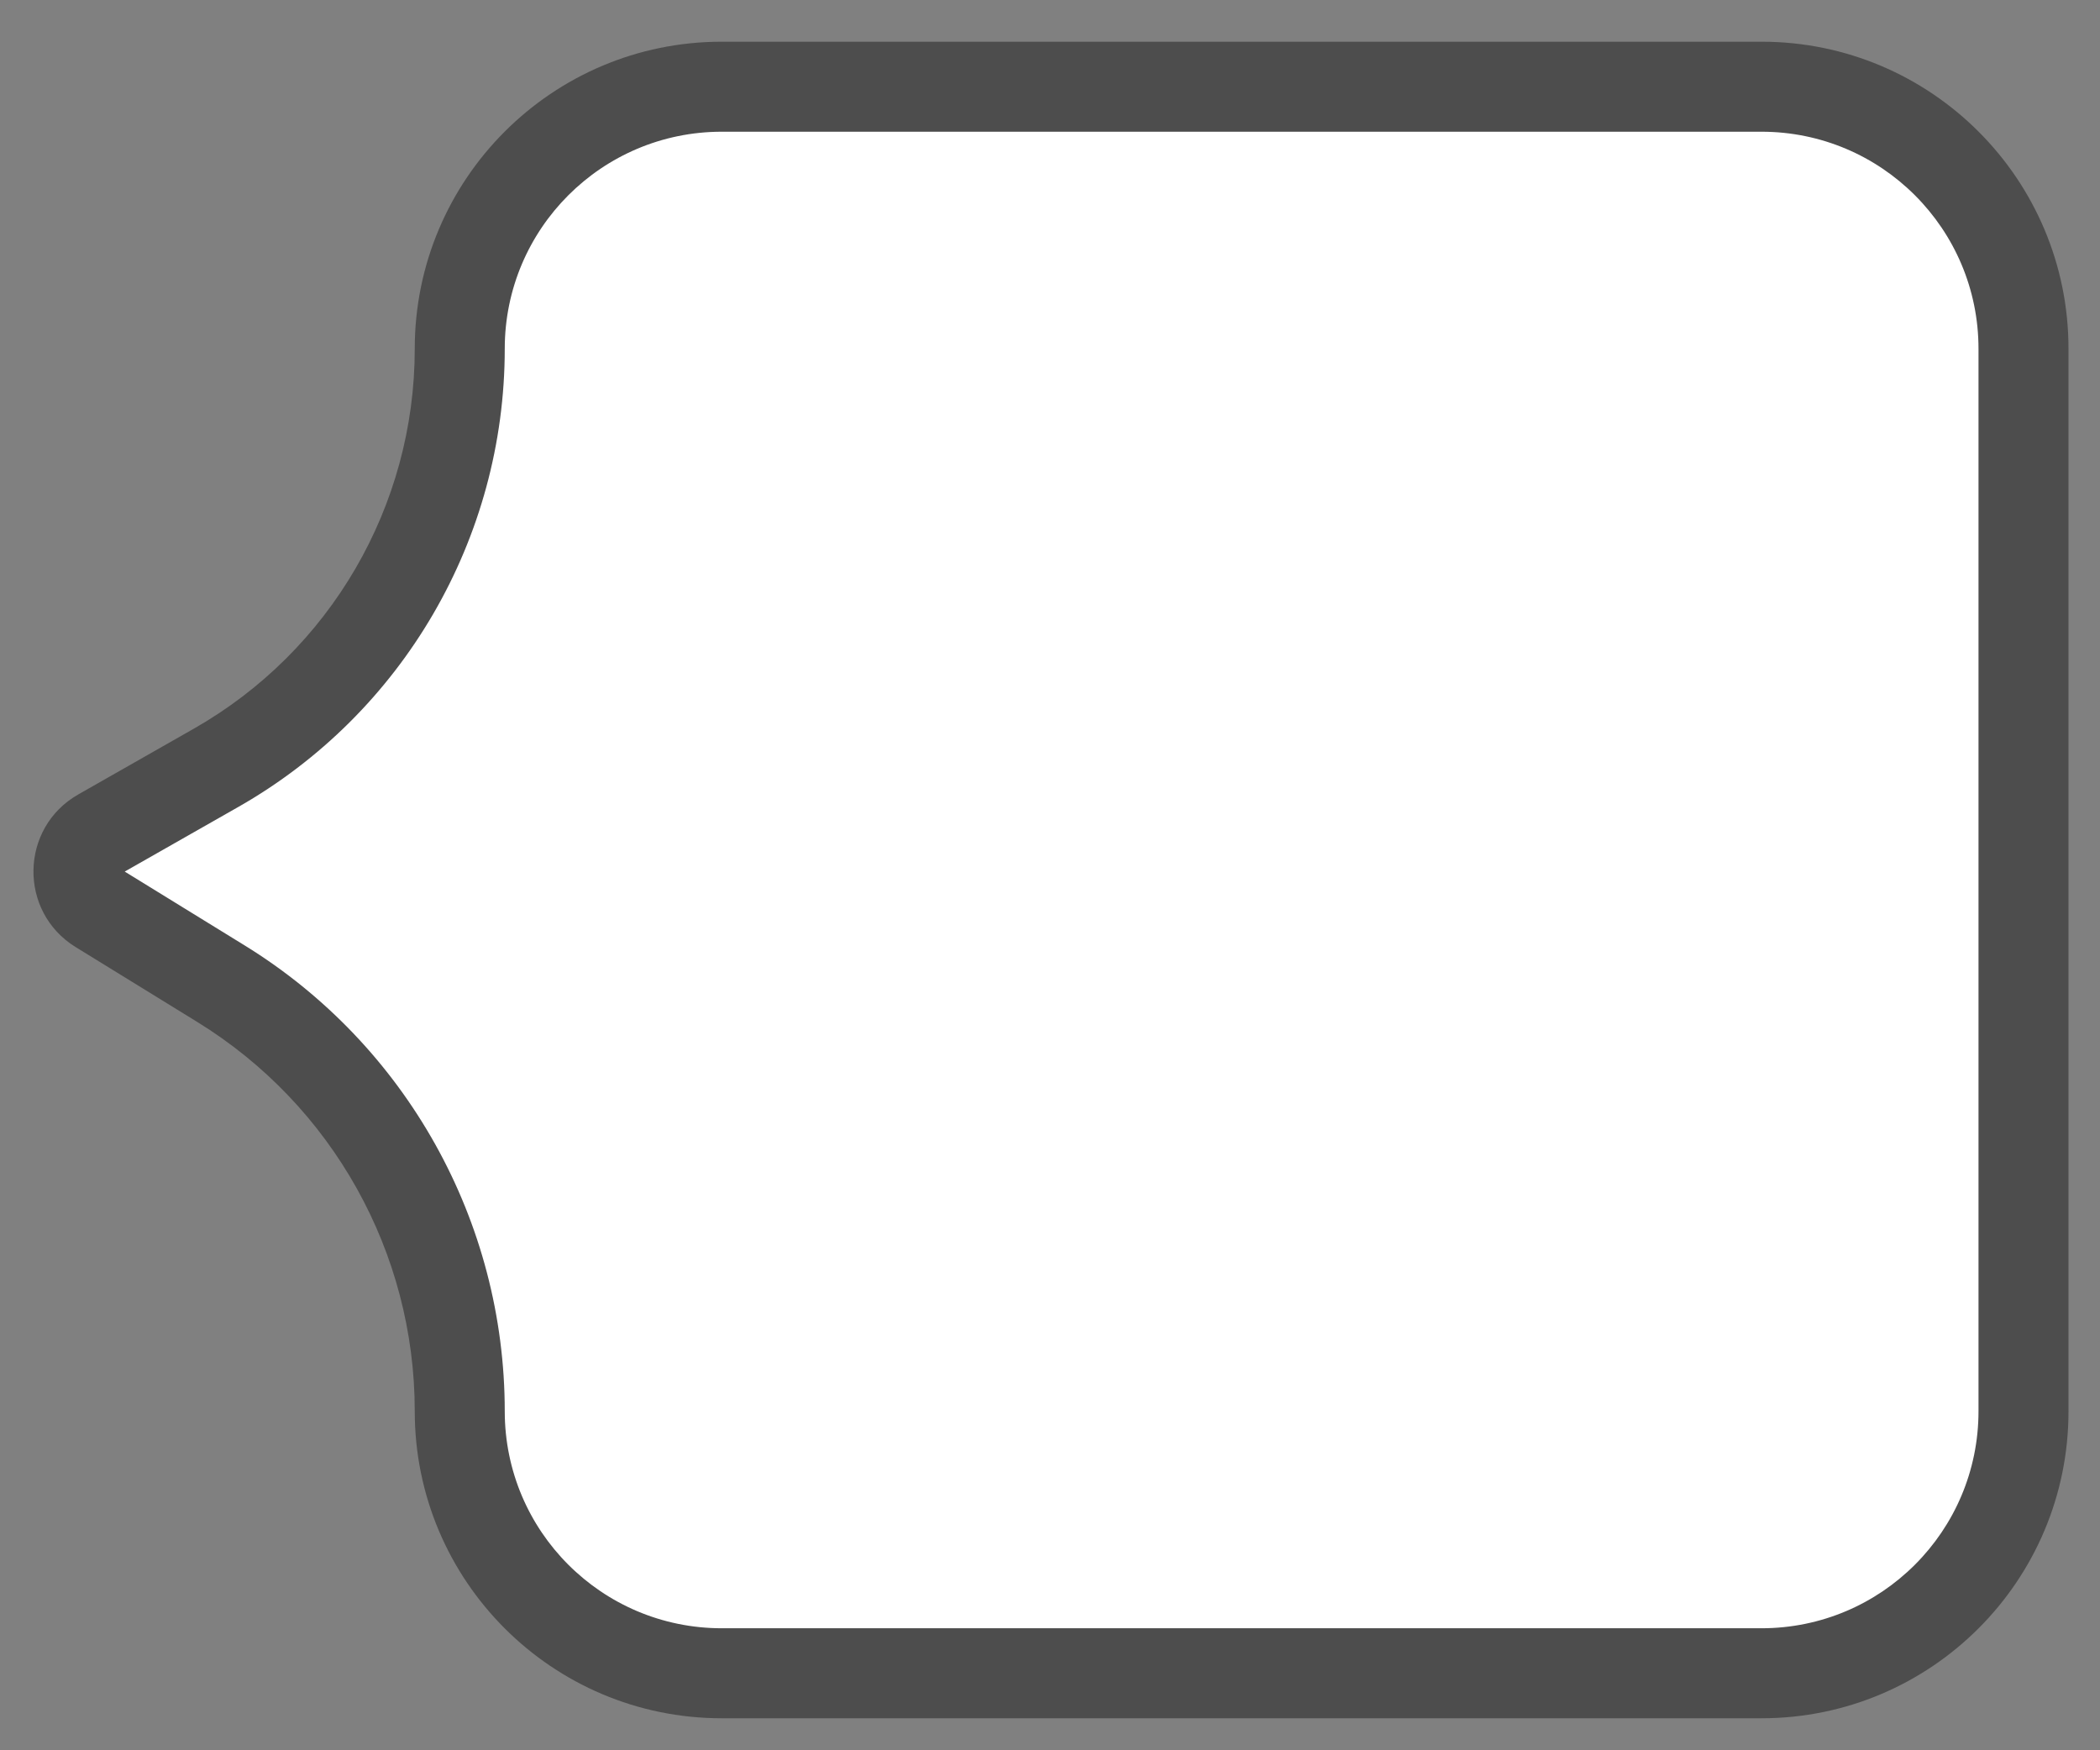 <svg width="42" height="35" viewBox="0 0 42 35" fill="none" xmlns="http://www.w3.org/2000/svg">
<rect x="0" y="0" width="42" height="35" fill="#808080" stroke="none"/>
<path fill-rule="evenodd" clip-rule="evenodd" d="M14.435 1.734C11.541 1.734 9.195 4.08 9.195 6.974C9.195 10.441 7.334 13.641 4.32 15.355L2.01 16.668C1.433 16.997 1.419 17.823 1.984 18.171L4.419 19.67C7.387 21.498 9.195 24.735 9.195 28.22C9.195 31.114 11.541 33.46 14.435 33.46H35.23C38.124 33.46 40.47 31.114 40.47 28.22V6.974C40.47 4.08 38.124 1.734 35.23 1.734H14.435Z" fill="white"/>
<path d="M2.01 16.668L2.455 17.451L2.455 17.451L2.01 16.668ZM1.984 18.171L1.512 18.938L1.512 18.938L1.984 18.171ZM4.32 15.355L3.875 14.572L4.32 15.355ZM10.095 6.974C10.095 4.577 12.038 2.634 14.435 2.634V0.834C11.044 0.834 8.295 3.583 8.295 6.974H10.095ZM3.875 14.572L1.566 15.886L2.455 17.451L4.765 16.137L3.875 14.572ZM1.566 15.886C0.394 16.552 0.365 18.231 1.512 18.938L2.456 17.405C2.454 17.404 2.456 17.404 2.459 17.407C2.461 17.41 2.464 17.414 2.465 17.417C2.469 17.424 2.469 17.427 2.469 17.428C2.469 17.429 2.469 17.432 2.465 17.439C2.463 17.442 2.461 17.445 2.458 17.448C2.455 17.451 2.454 17.452 2.455 17.451L1.566 15.886ZM1.512 18.938L3.947 20.437L4.891 18.904L2.456 17.405L1.512 18.938ZM14.435 32.56C12.038 32.56 10.095 30.617 10.095 28.22H8.295C8.295 31.611 11.044 34.36 14.435 34.36V32.56ZM35.23 32.56H14.435V34.36H35.23V32.56ZM39.57 28.22C39.57 30.617 37.627 32.56 35.23 32.56V34.36C38.621 34.36 41.37 31.611 41.37 28.22H39.57ZM39.57 6.974V28.22H41.37V6.974H39.57ZM35.23 2.634C37.627 2.634 39.57 4.577 39.57 6.974H41.37C41.37 3.583 38.621 0.834 35.23 0.834V2.634ZM14.435 2.634H35.23V0.834H14.435V2.634ZM3.947 20.437C6.649 22.101 8.295 25.047 8.295 28.22H10.095C10.095 24.422 8.125 20.895 4.891 18.904L3.947 20.437ZM8.295 6.974C8.295 10.117 6.607 13.019 3.875 14.572L4.765 16.137C8.06 14.263 10.095 10.765 10.095 6.974H8.295Z" fill="#4D4D4D"/>
</svg>
